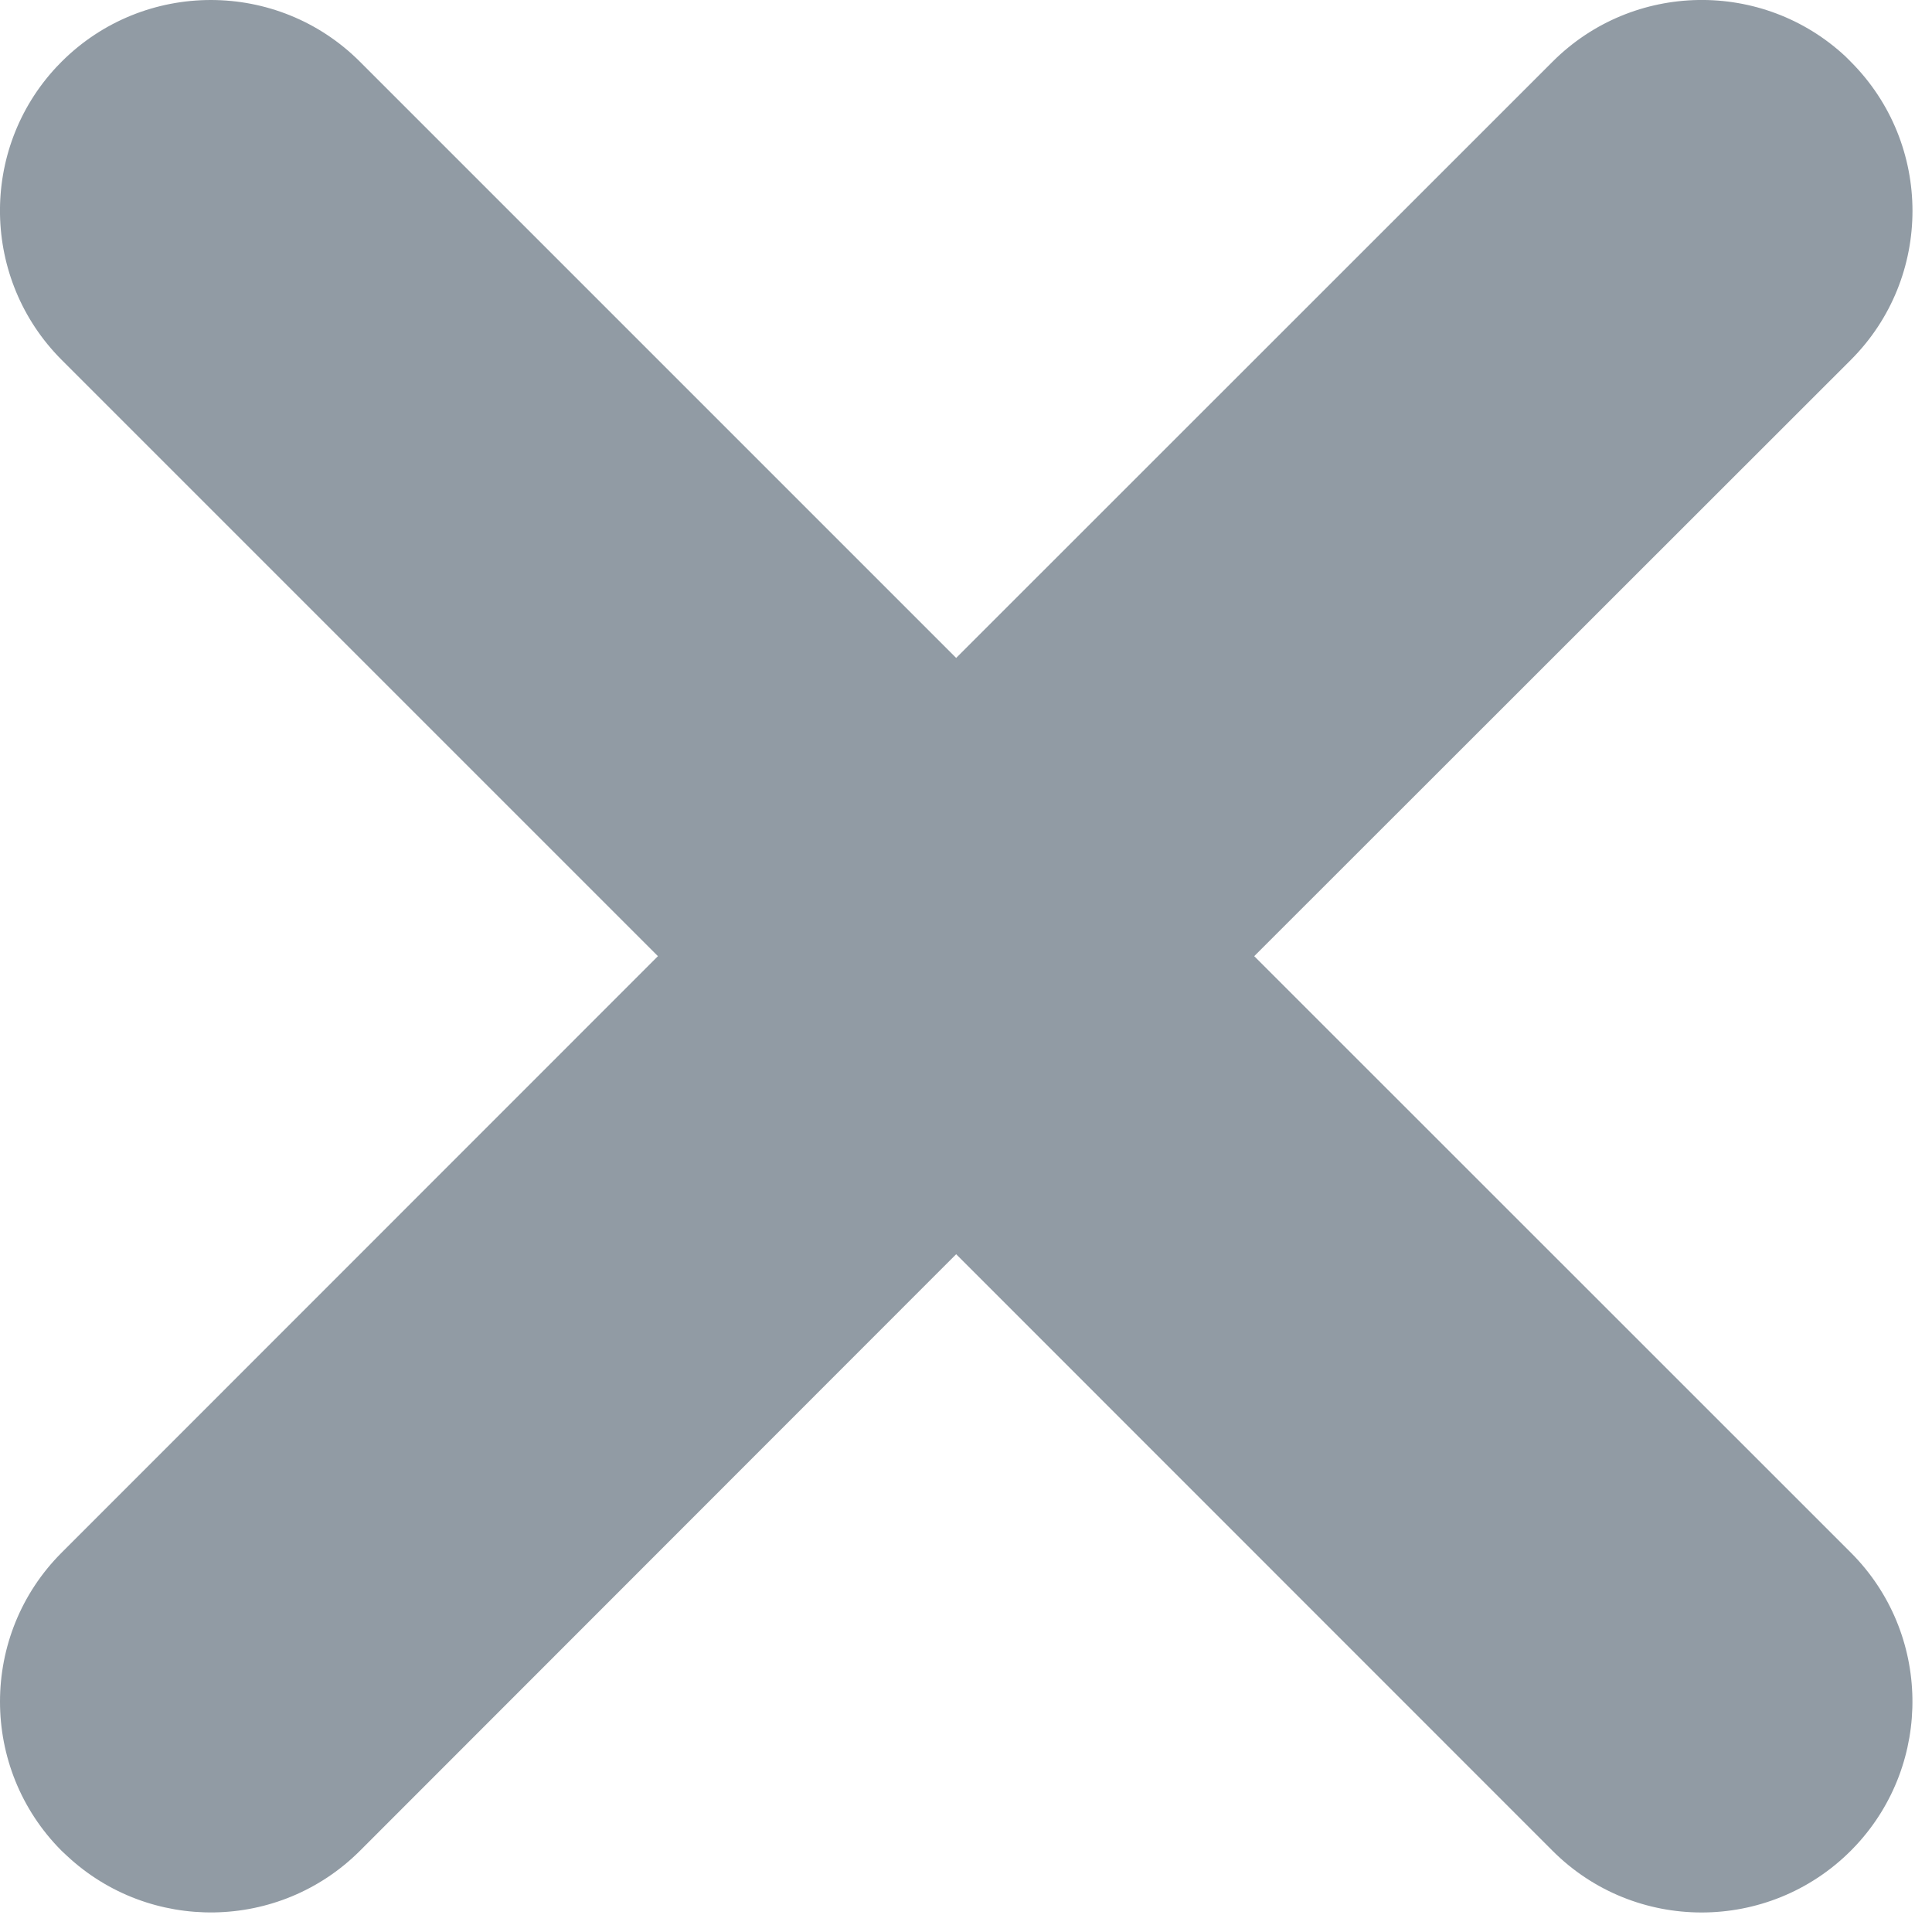 <?xml version="1.0" encoding="utf-8"?>
<svg xmlns="http://www.w3.org/2000/svg" fill="none" height="100%" overflow="visible" preserveAspectRatio="none" style="display: block;" viewBox="0 0 11 11" width="100%">
<path d="M8.84 0.351C9.298 -0.107 10.037 -0.117 10.507 0.321L10.537 0.351C11.006 0.82 11.006 1.581 10.538 2.049L7.141 5.444L10.538 8.84C10.996 9.298 11.005 10.037 10.567 10.507L10.538 10.537C10.069 11.006 9.308 11.006 8.84 10.538L5.444 7.141L2.049 10.538C1.59 10.996 0.852 11.005 0.382 10.567L0.351 10.538C-0.117 10.069 -0.117 9.308 0.351 8.84L3.746 5.444L0.351 2.049C-0.107 1.59 -0.117 0.852 0.321 0.382L0.351 0.351C0.82 -0.117 1.581 -0.117 2.049 0.351L5.444 3.746L8.84 0.351Z" fill="#919BA4" id="x"/>
</svg>